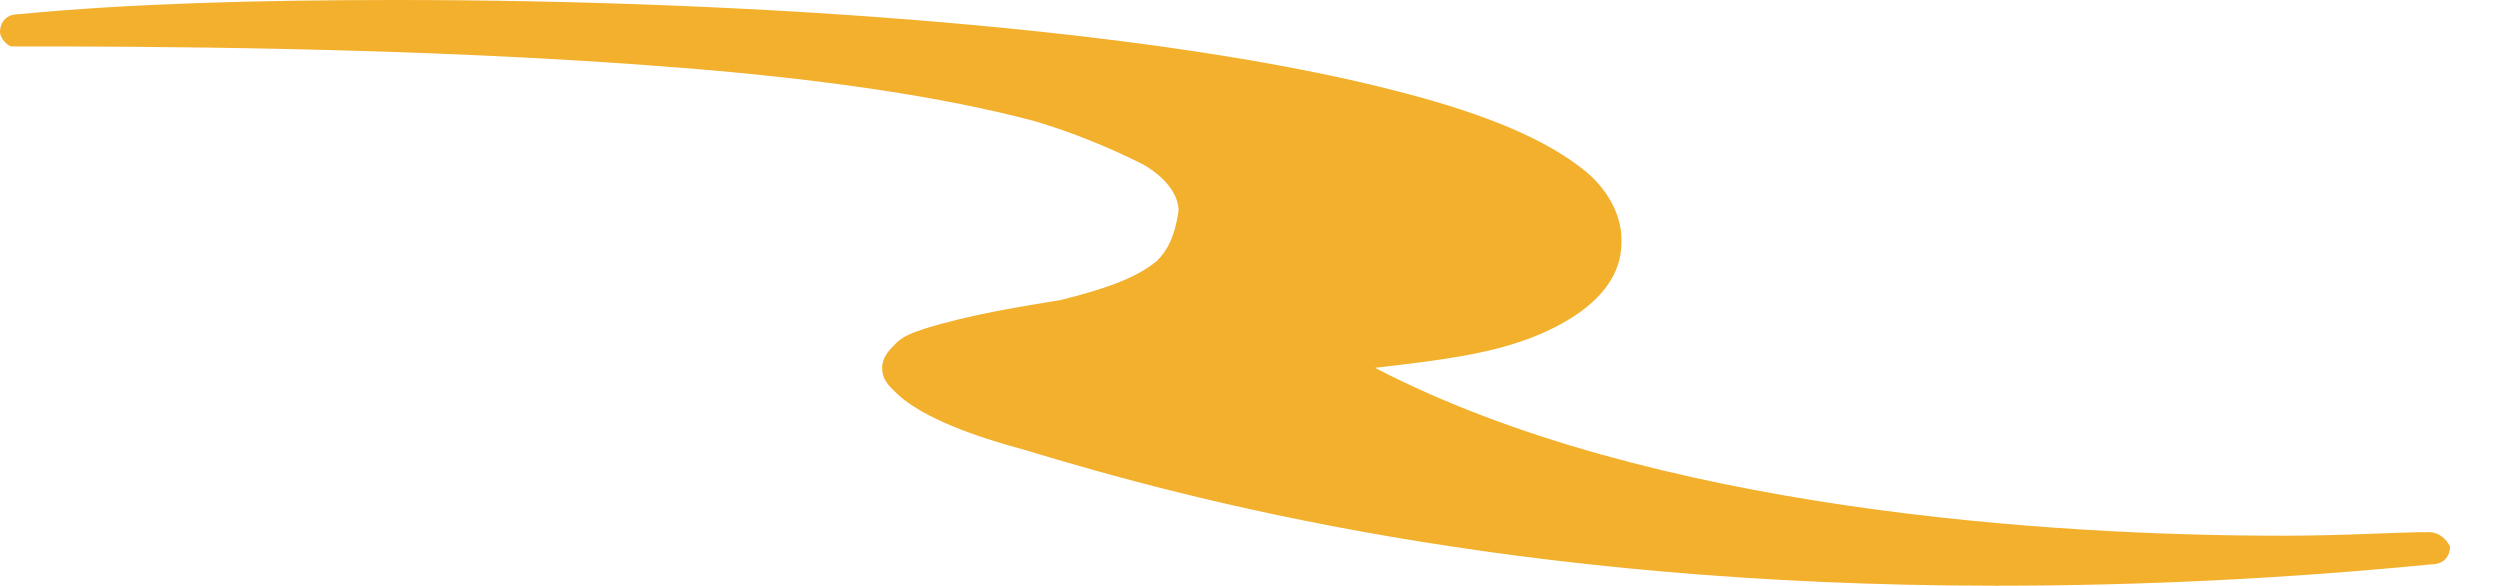 <svg xmlns="http://www.w3.org/2000/svg" viewBox="0 0 70 16.4"><path d="M28.7 12.6c-1.5-.4-2.8-.9-3.5-1.5-.2-.2-.5-.4-.5-.8 0-.3.2-.5.4-.7s.5-.3.8-.4c1.3-.4 2.6-.6 3.8-.8 1.2-.3 2.1-.6 2.7-1.1.3-.3.5-.7.6-1.4 0-.4-.3-.9-1-1.3-1-.5-2-.9-3-1.2-2.6-.7-6.1-1.2-9.9-1.5-7.4-.6-15.6-.6-18.6-.6H.3h0 0C.1 1.2 0 1 0 .9 0 .6.2.4.5.4 3.6.1 7.2 0 11.1 0c10 0 21.4.8 28.2 2.6 2.3.6 4 1.3 5.1 2.2.6.5 1 1.2 1 1.9v.1c0 .9-.6 1.6-1.4 2.1s-1.7.8-2.7 1-2 .3-2.8.4c7.7 4 19 4.7 25.4 4.7 1.8 0 3.2-.1 4.1-.1.3 0 .5.2.6.4 0 .3-.2.5-.5.5-4.1.4-8.1.6-12.2.6-13.6 0-22.6-2.4-27.2-3.8z" fill-rule="evenodd" fill="#f2b02d"/></svg>